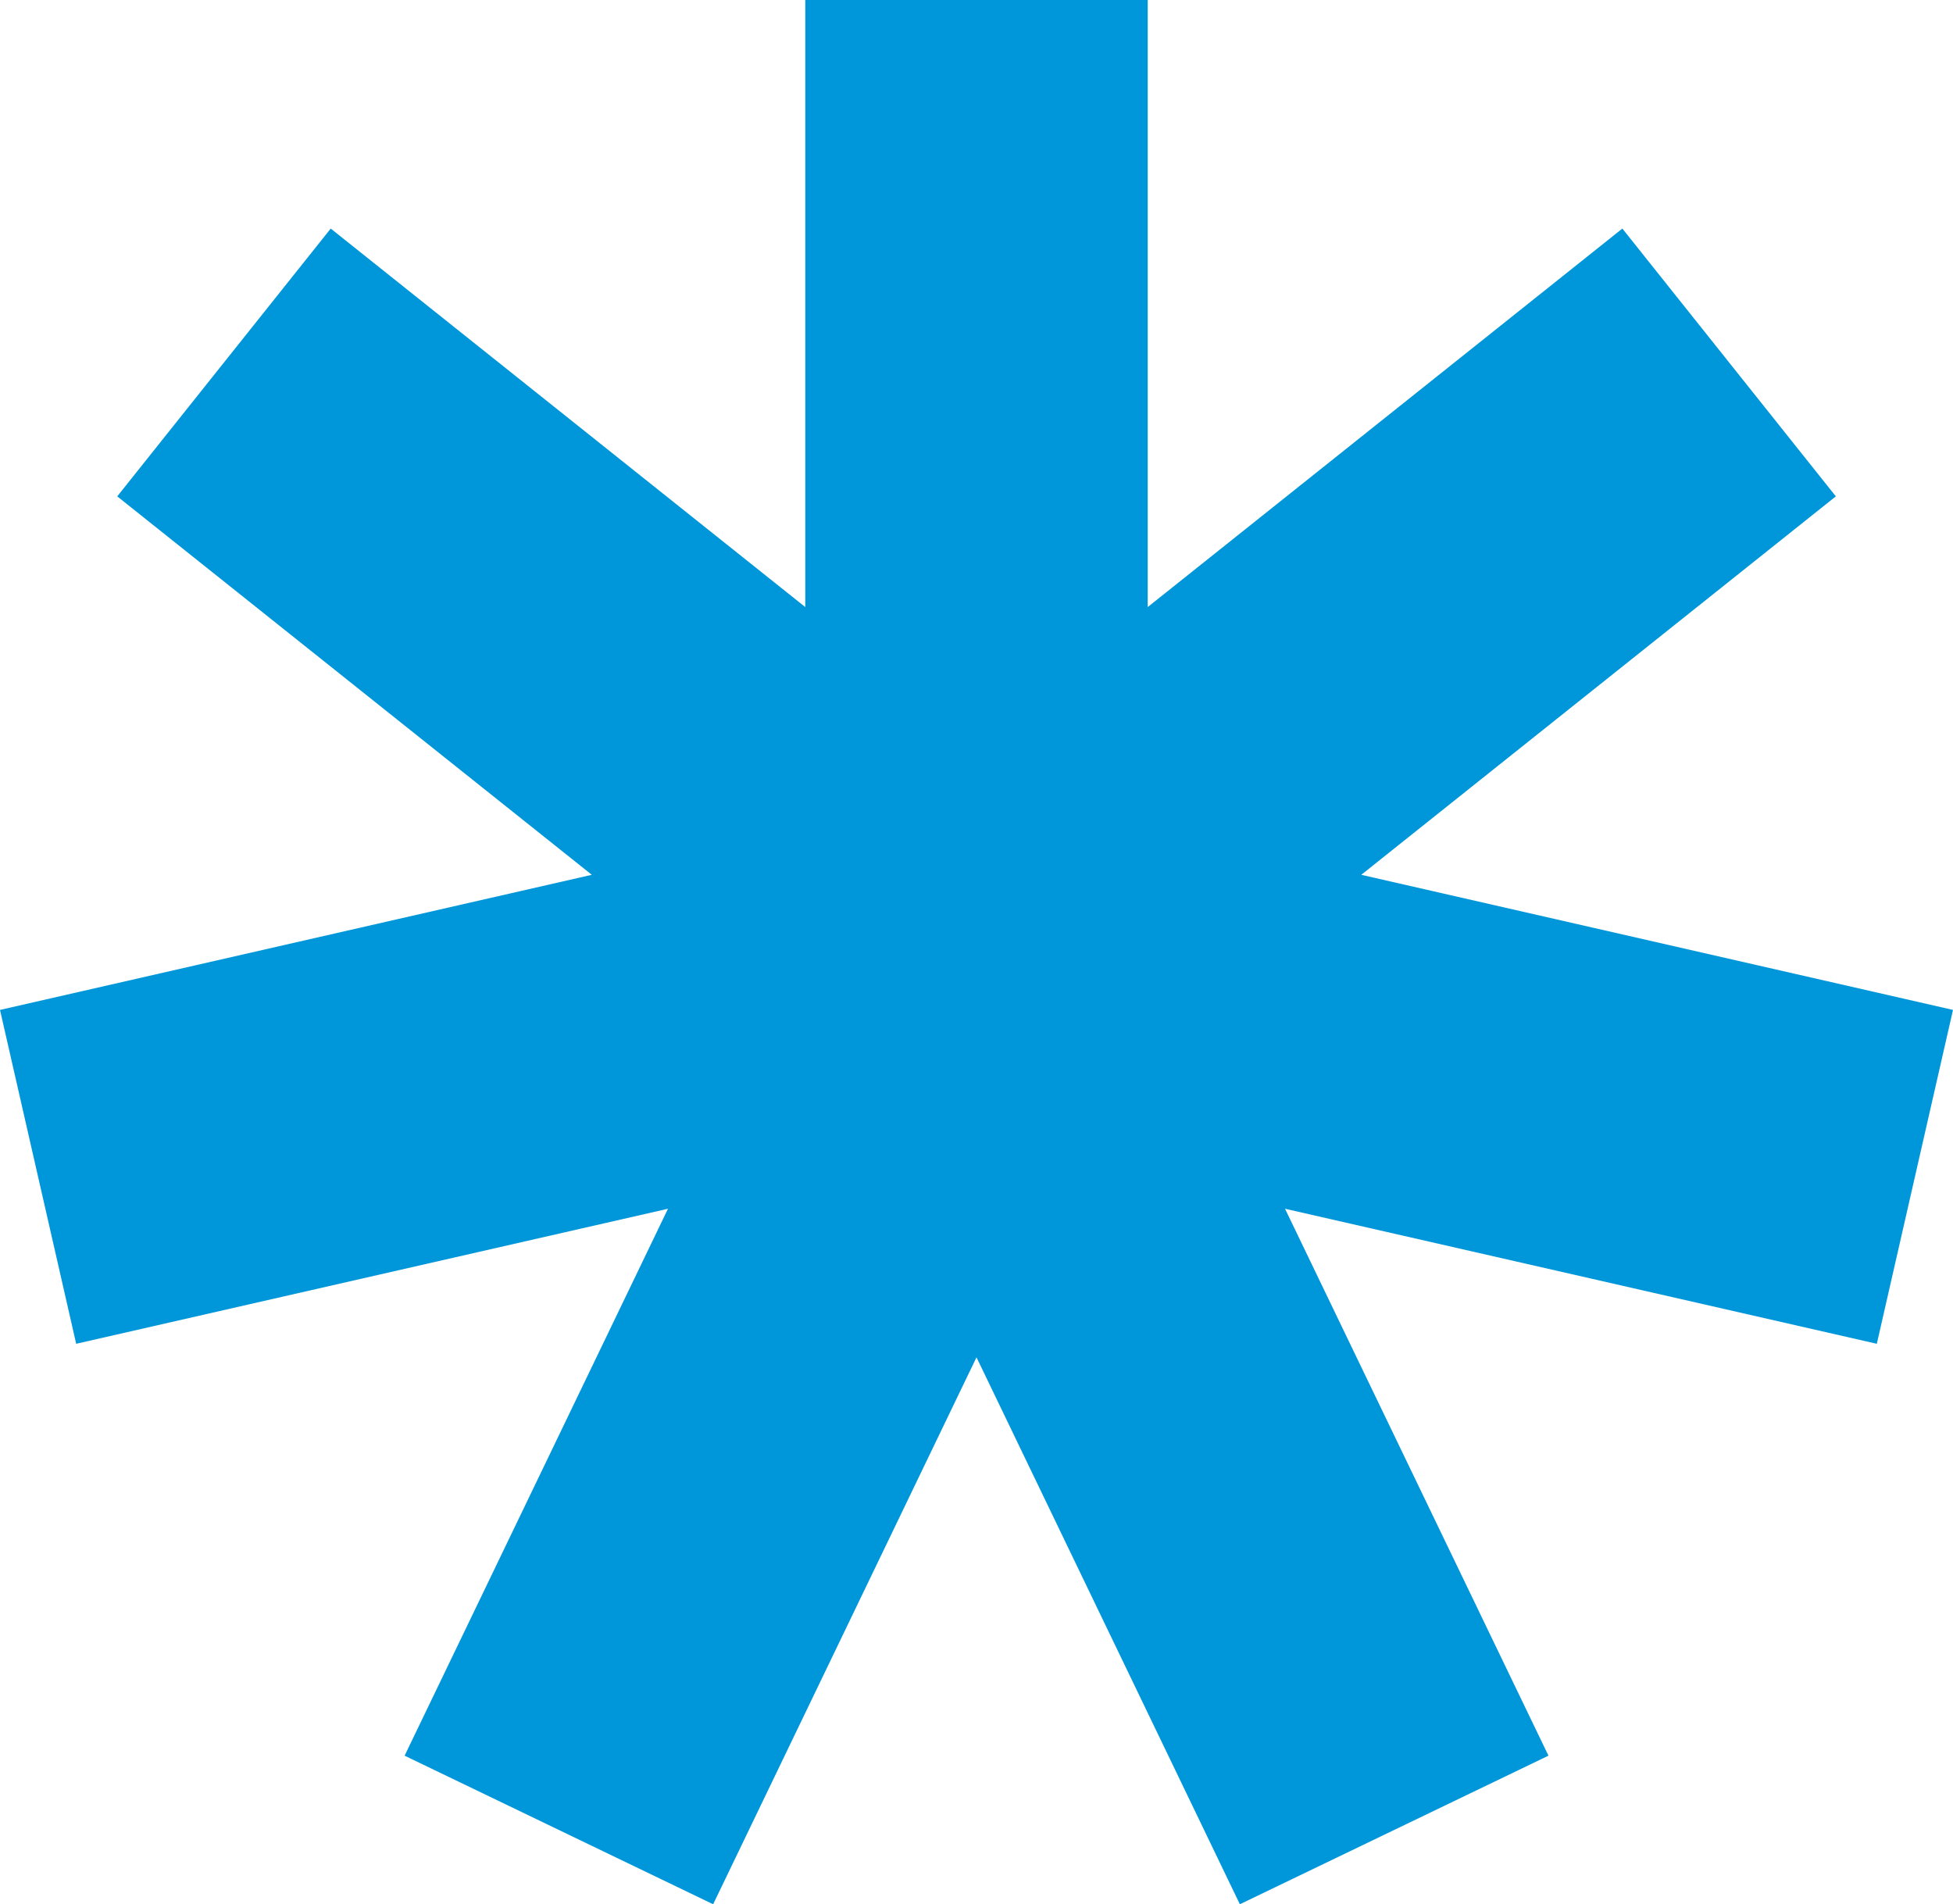 <?xml version="1.0" encoding="UTF-8"?>
<svg xmlns="http://www.w3.org/2000/svg" id="Layer_1" data-name="Layer 1" viewBox="0 0 256.88 250.44">
  <defs>
    <style>
      .cls-1 {
        fill: #0097da;
        stroke-width: 0px;
      }
    </style>
  </defs>
  <polygon class="cls-1" points="256.88 132.82 179.05 115.05 241.47 65.28 213.39 30.06 150.96 79.84 150.96 0 105.92 0 105.92 79.84 43.5 30.06 15.42 65.28 77.84 115.05 0 132.82 10.02 176.73 87.86 158.97 53.22 230.9 93.8 250.44 128.44 178.51 163.08 250.44 203.67 230.9 169.02 158.97 246.86 176.73 256.88 132.82"></polygon>
</svg>
